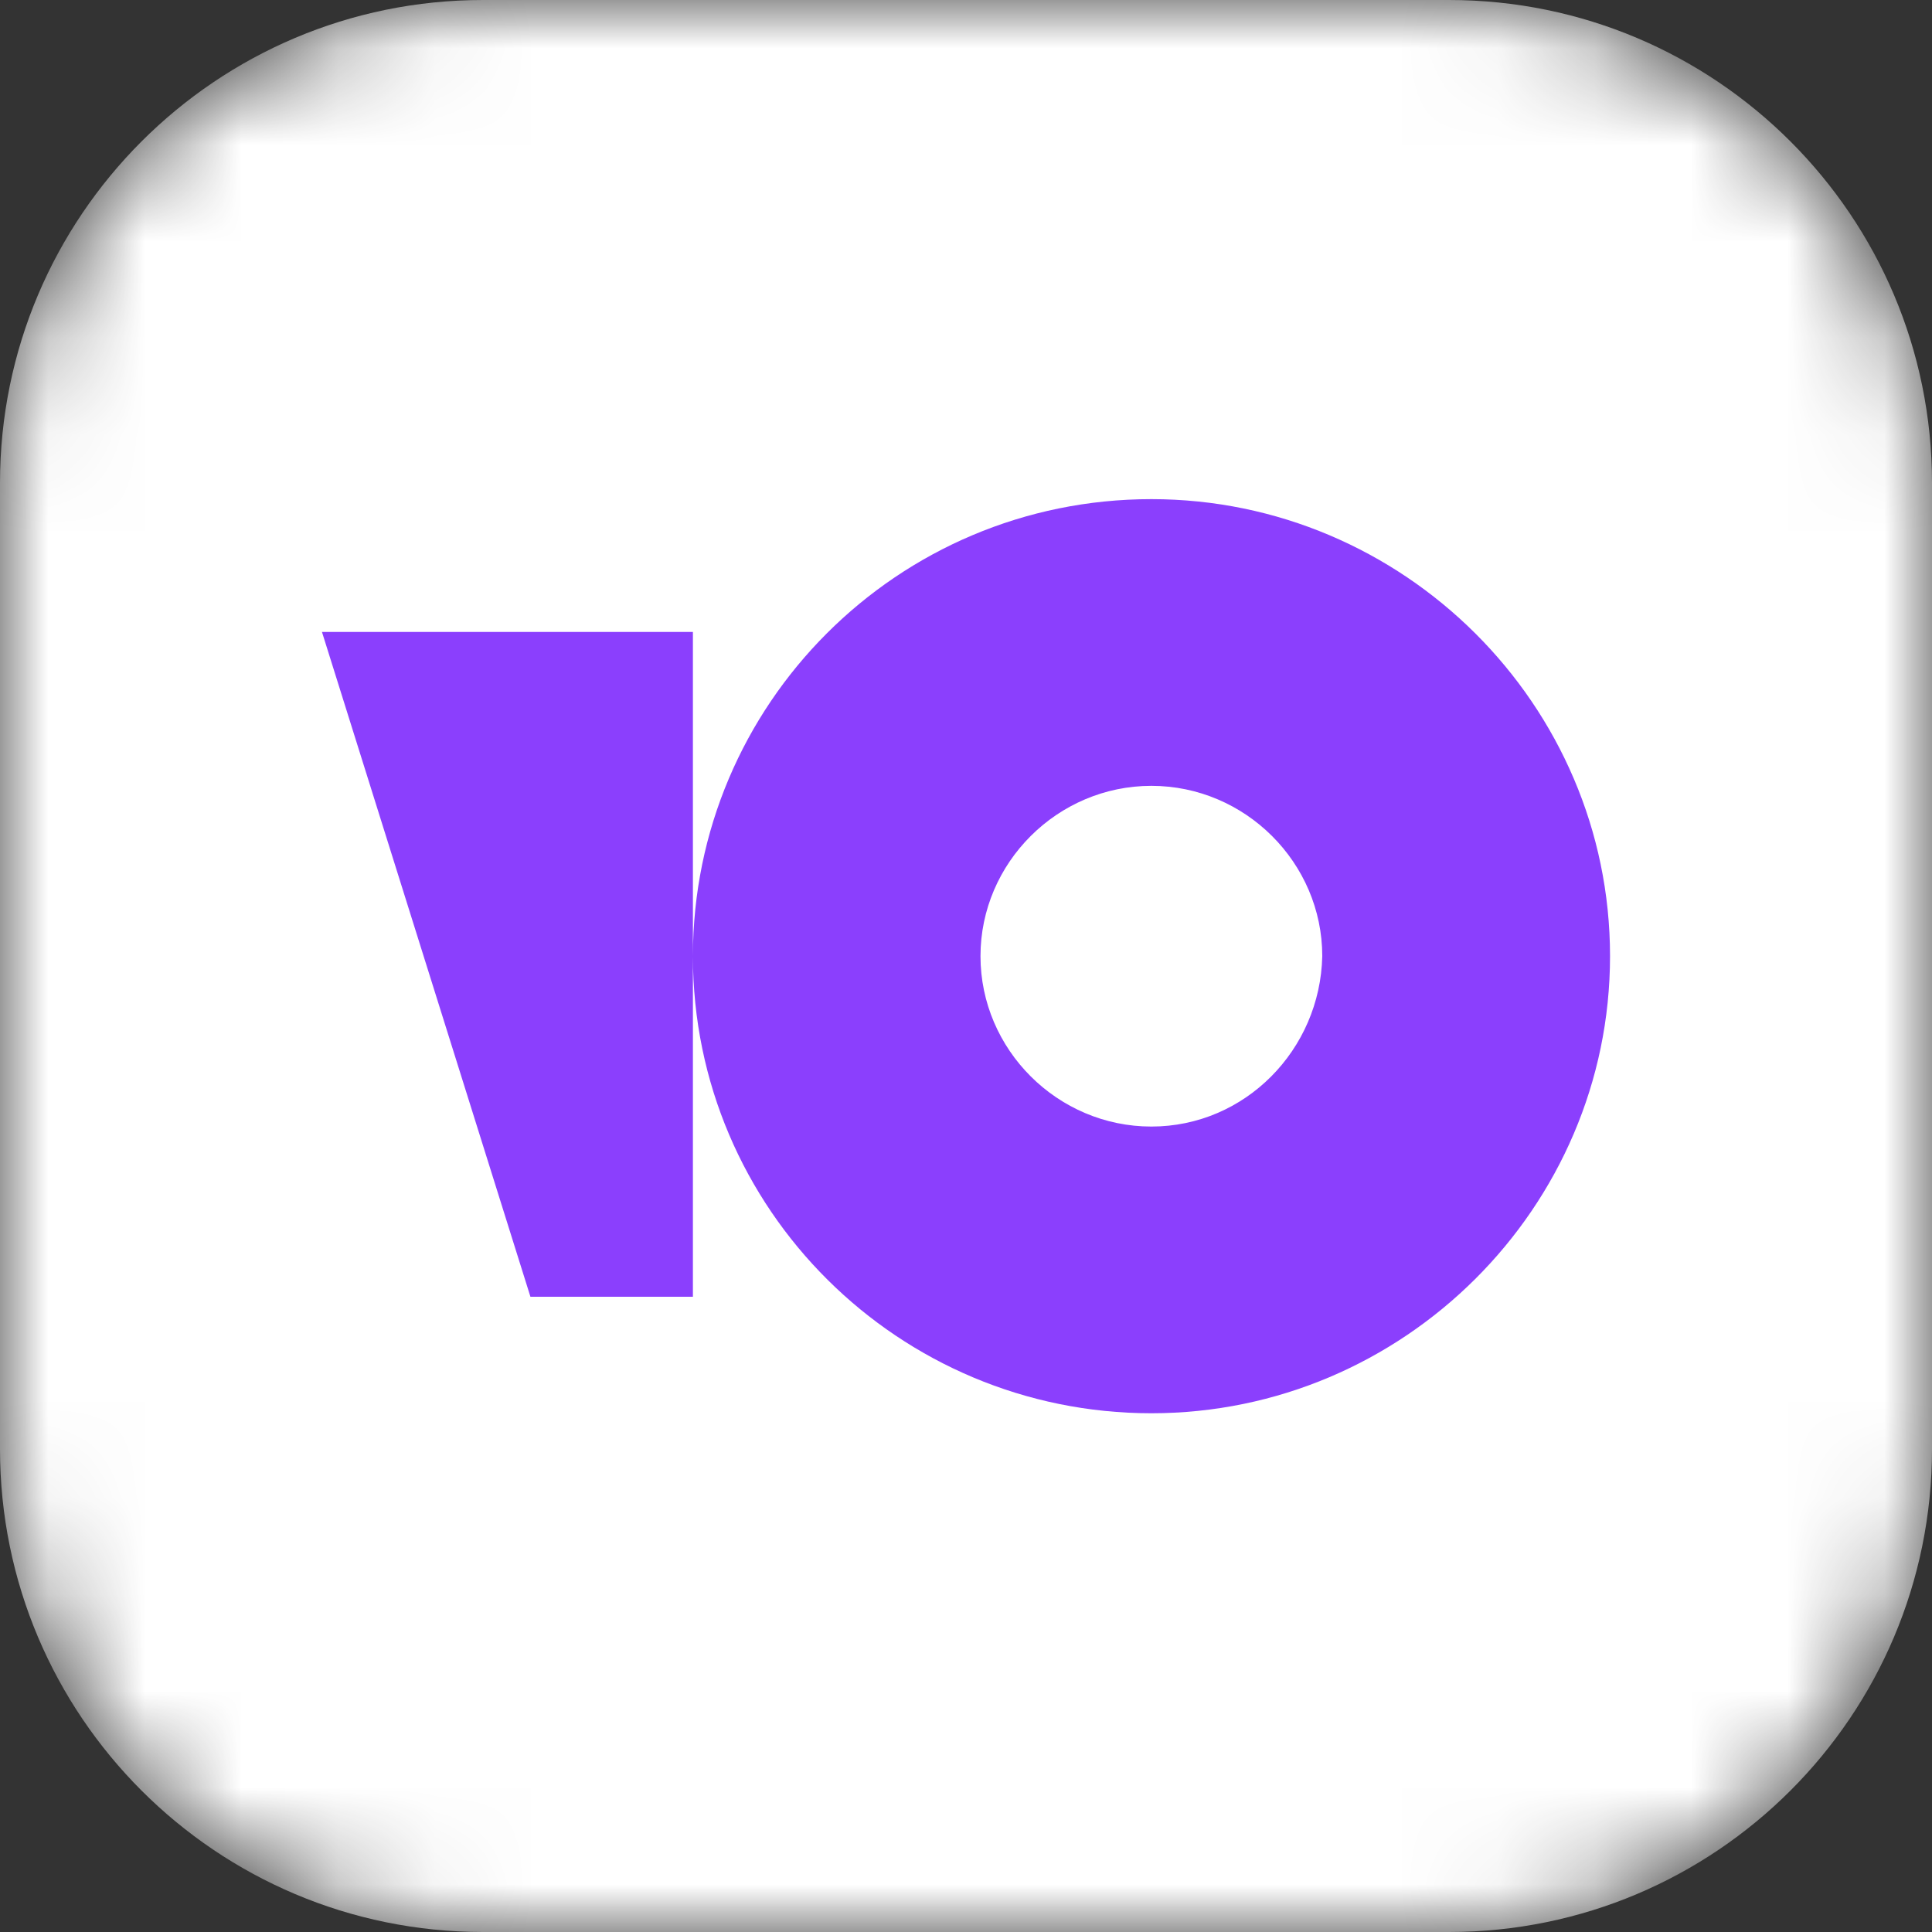 <svg width="20" height="20" viewBox="0 0 20 20" fill="none" xmlns="http://www.w3.org/2000/svg">
<rect x="0" y="0" width="20" height="20" fill="#333333" stroke="none"/>
<mask id="mask0_1782_6442" style="mask-type:alpha" maskUnits="userSpaceOnUse" x="0" y="0" width="20" height="20">
<path d="M0 5C0 2.239 2.239 0 5 0H15C17.761 0 20 2.239 20 5V15C20 17.761 17.761 20 15 20H5C2.239 20 0 17.761 0 15V5Z" fill="#005030"/>
</mask>
<g mask="url(#mask0_1782_6442)">
<path d="M0 5C0 2.239 2.239 0 5 0H15C17.761 0 20 2.239 20 5V15C20 17.761 17.761 20 15 20H5C2.239 20 0 17.761 0 15V5Z" fill="white"/>
<path d="M11.919 5.167C9.287 5.167 7.173 7.296 7.173 9.898C7.173 12.522 9.308 14.63 11.919 14.63C14.529 14.63 16.667 12.5 16.667 9.898C16.667 7.296 14.53 5.167 11.919 5.167ZM11.919 11.662C10.948 11.662 10.15 10.866 10.15 9.898C10.15 8.931 10.948 8.135 11.919 8.135C12.89 8.135 13.688 8.931 13.688 9.898C13.667 10.866 12.89 11.662 11.919 11.662ZM7.173 6.542V13.424H5.491L3.333 6.542H7.173Z" fill="#8B3FFD"/>
</g>
</svg>
